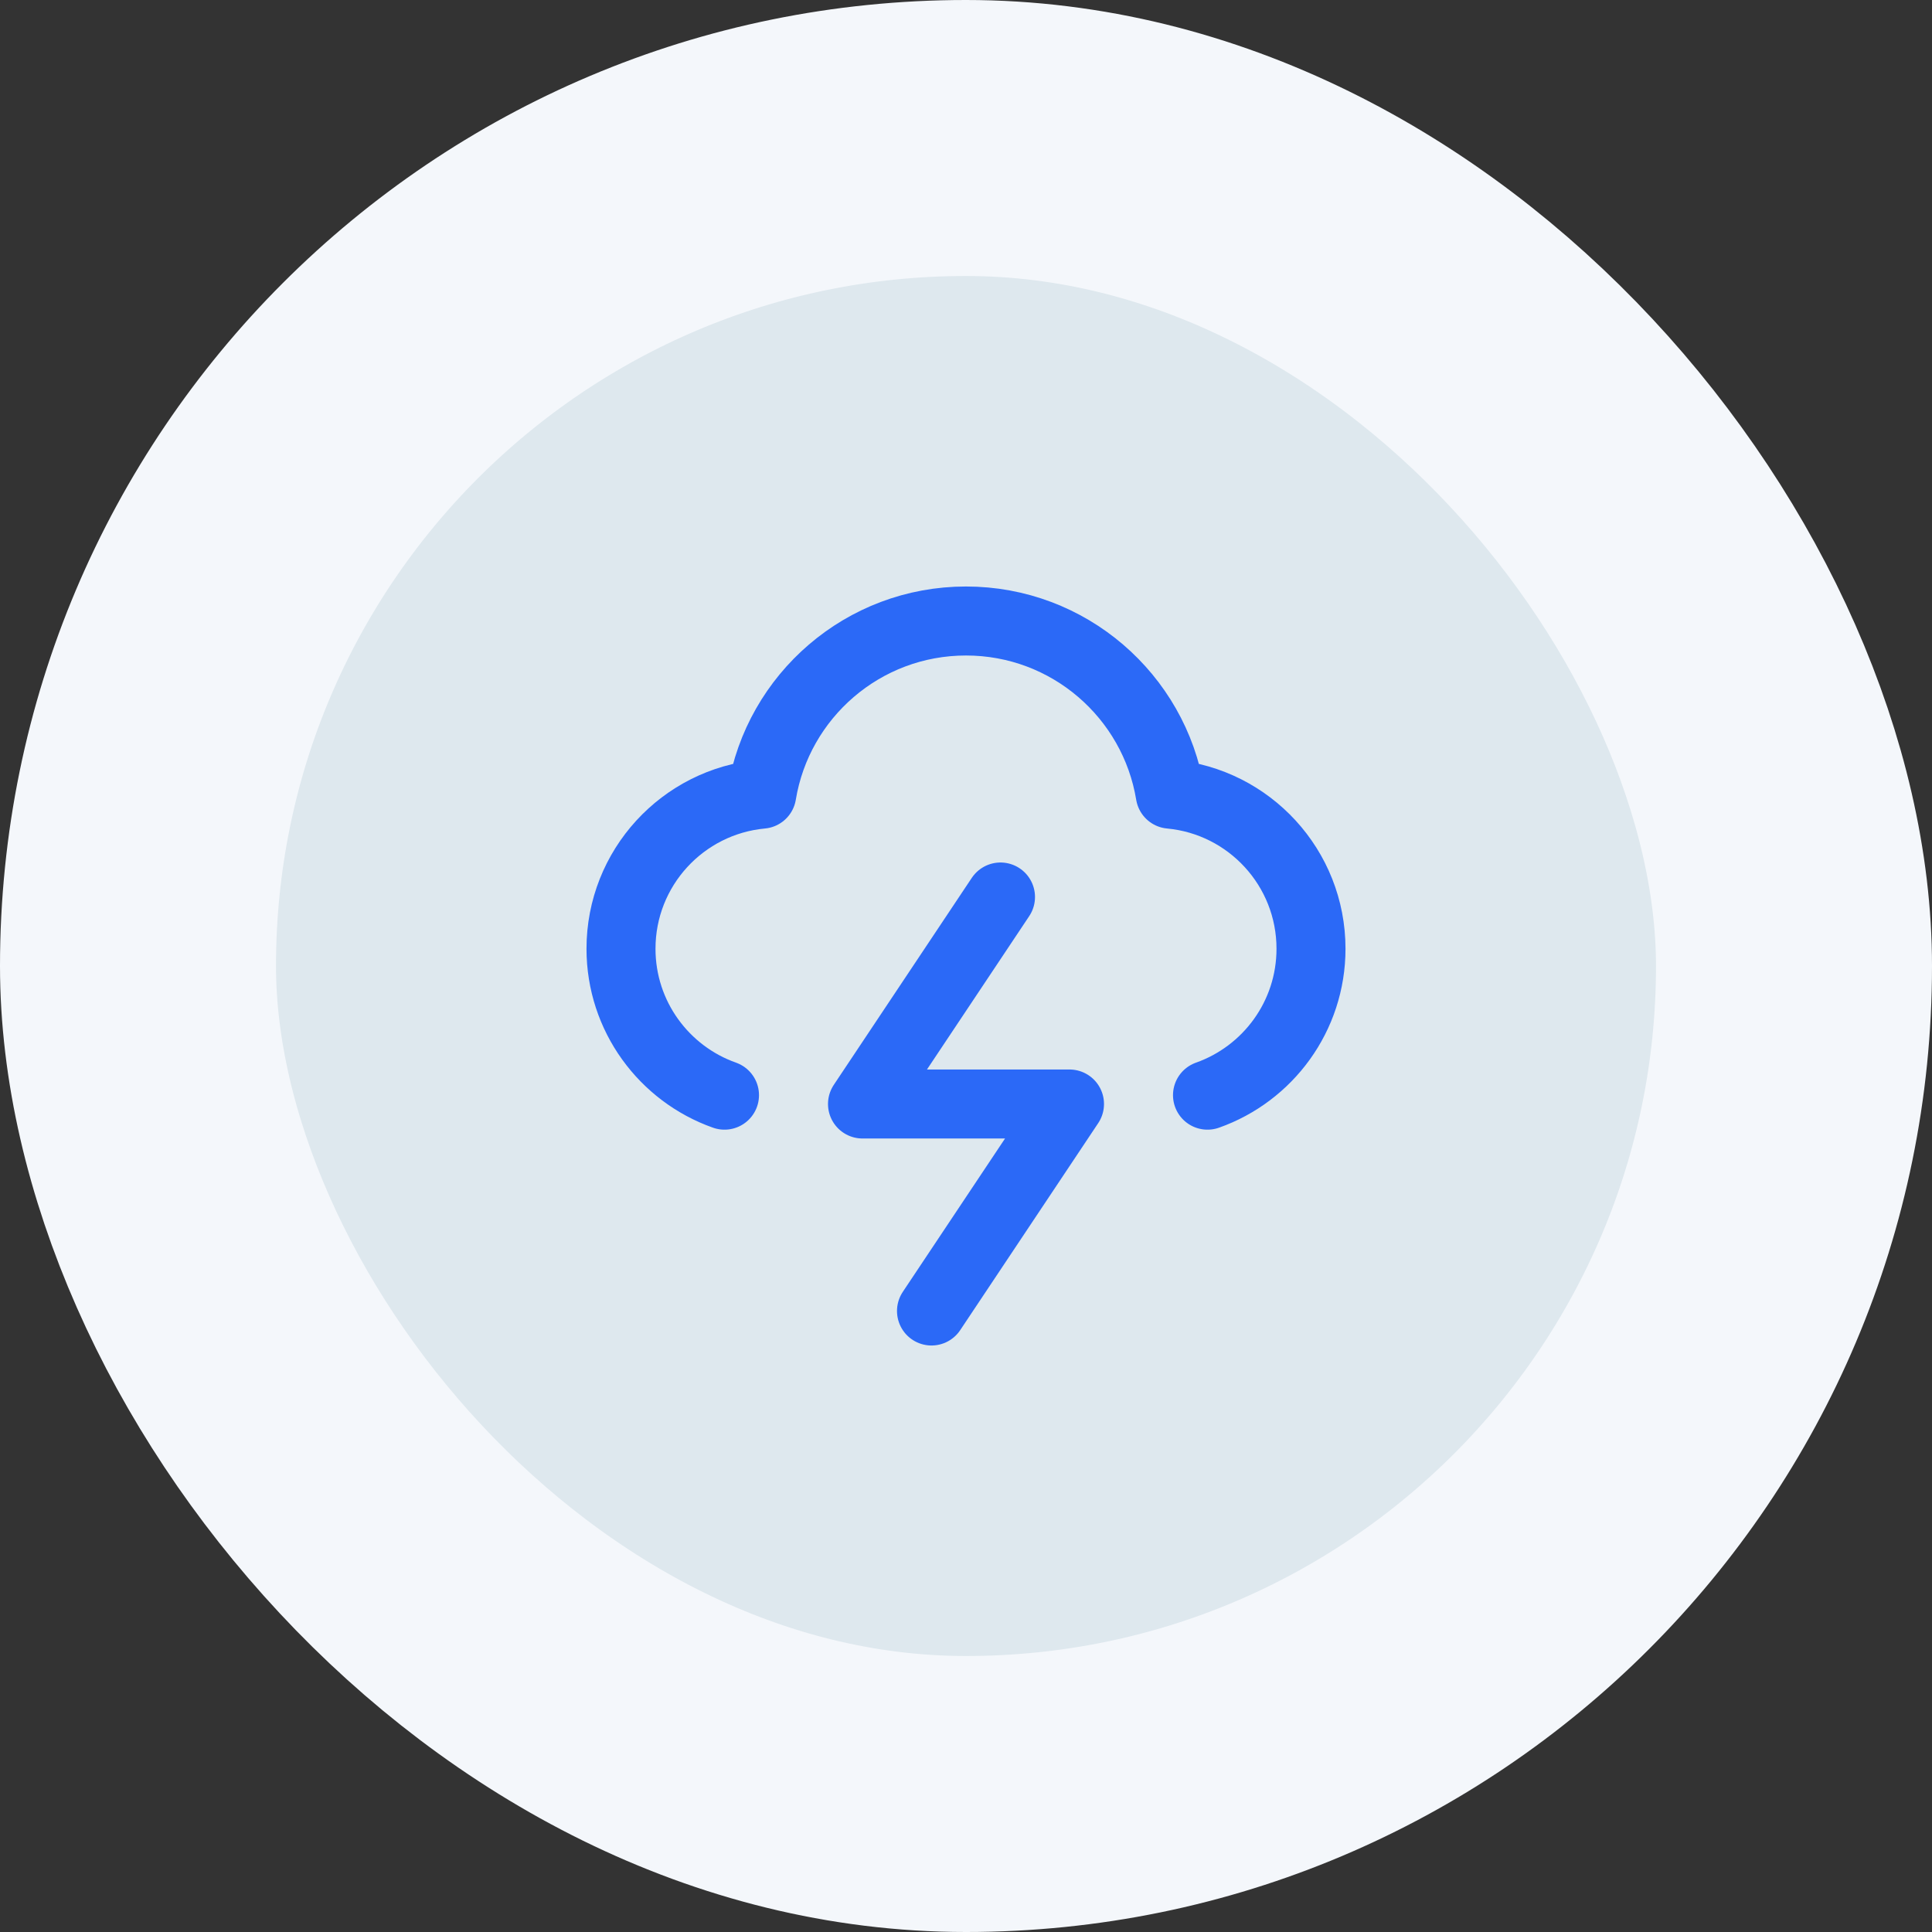 <svg xmlns="http://www.w3.org/2000/svg" width="56" height="56" viewBox="0 0 56 56" fill="none"><rect x="0" y="0" width="56" height="56" fill="#333333" stroke="none"/><rect x="4" y="4" width="48" height="48" rx="24" fill="#DEE8EE"></rect><rect x="4" y="4" width="48" height="48" rx="24" stroke="#F4F7FB" stroke-width="8"></rect><path d="M35 31.744C36.748 31.126 38 29.459 38 27.5C38 25.156 36.209 23.231 33.92 23.019C33.452 20.172 30.98 18 28 18C25.02 18 22.548 20.172 22.08 23.019C19.791 23.231 18 25.156 18 27.5C18 29.459 19.252 31.126 21 31.744M29 26L25 32H31L27 38" stroke="#2B69F7" stroke-width="2" stroke-linecap="round" stroke-linejoin="round"></path></svg>